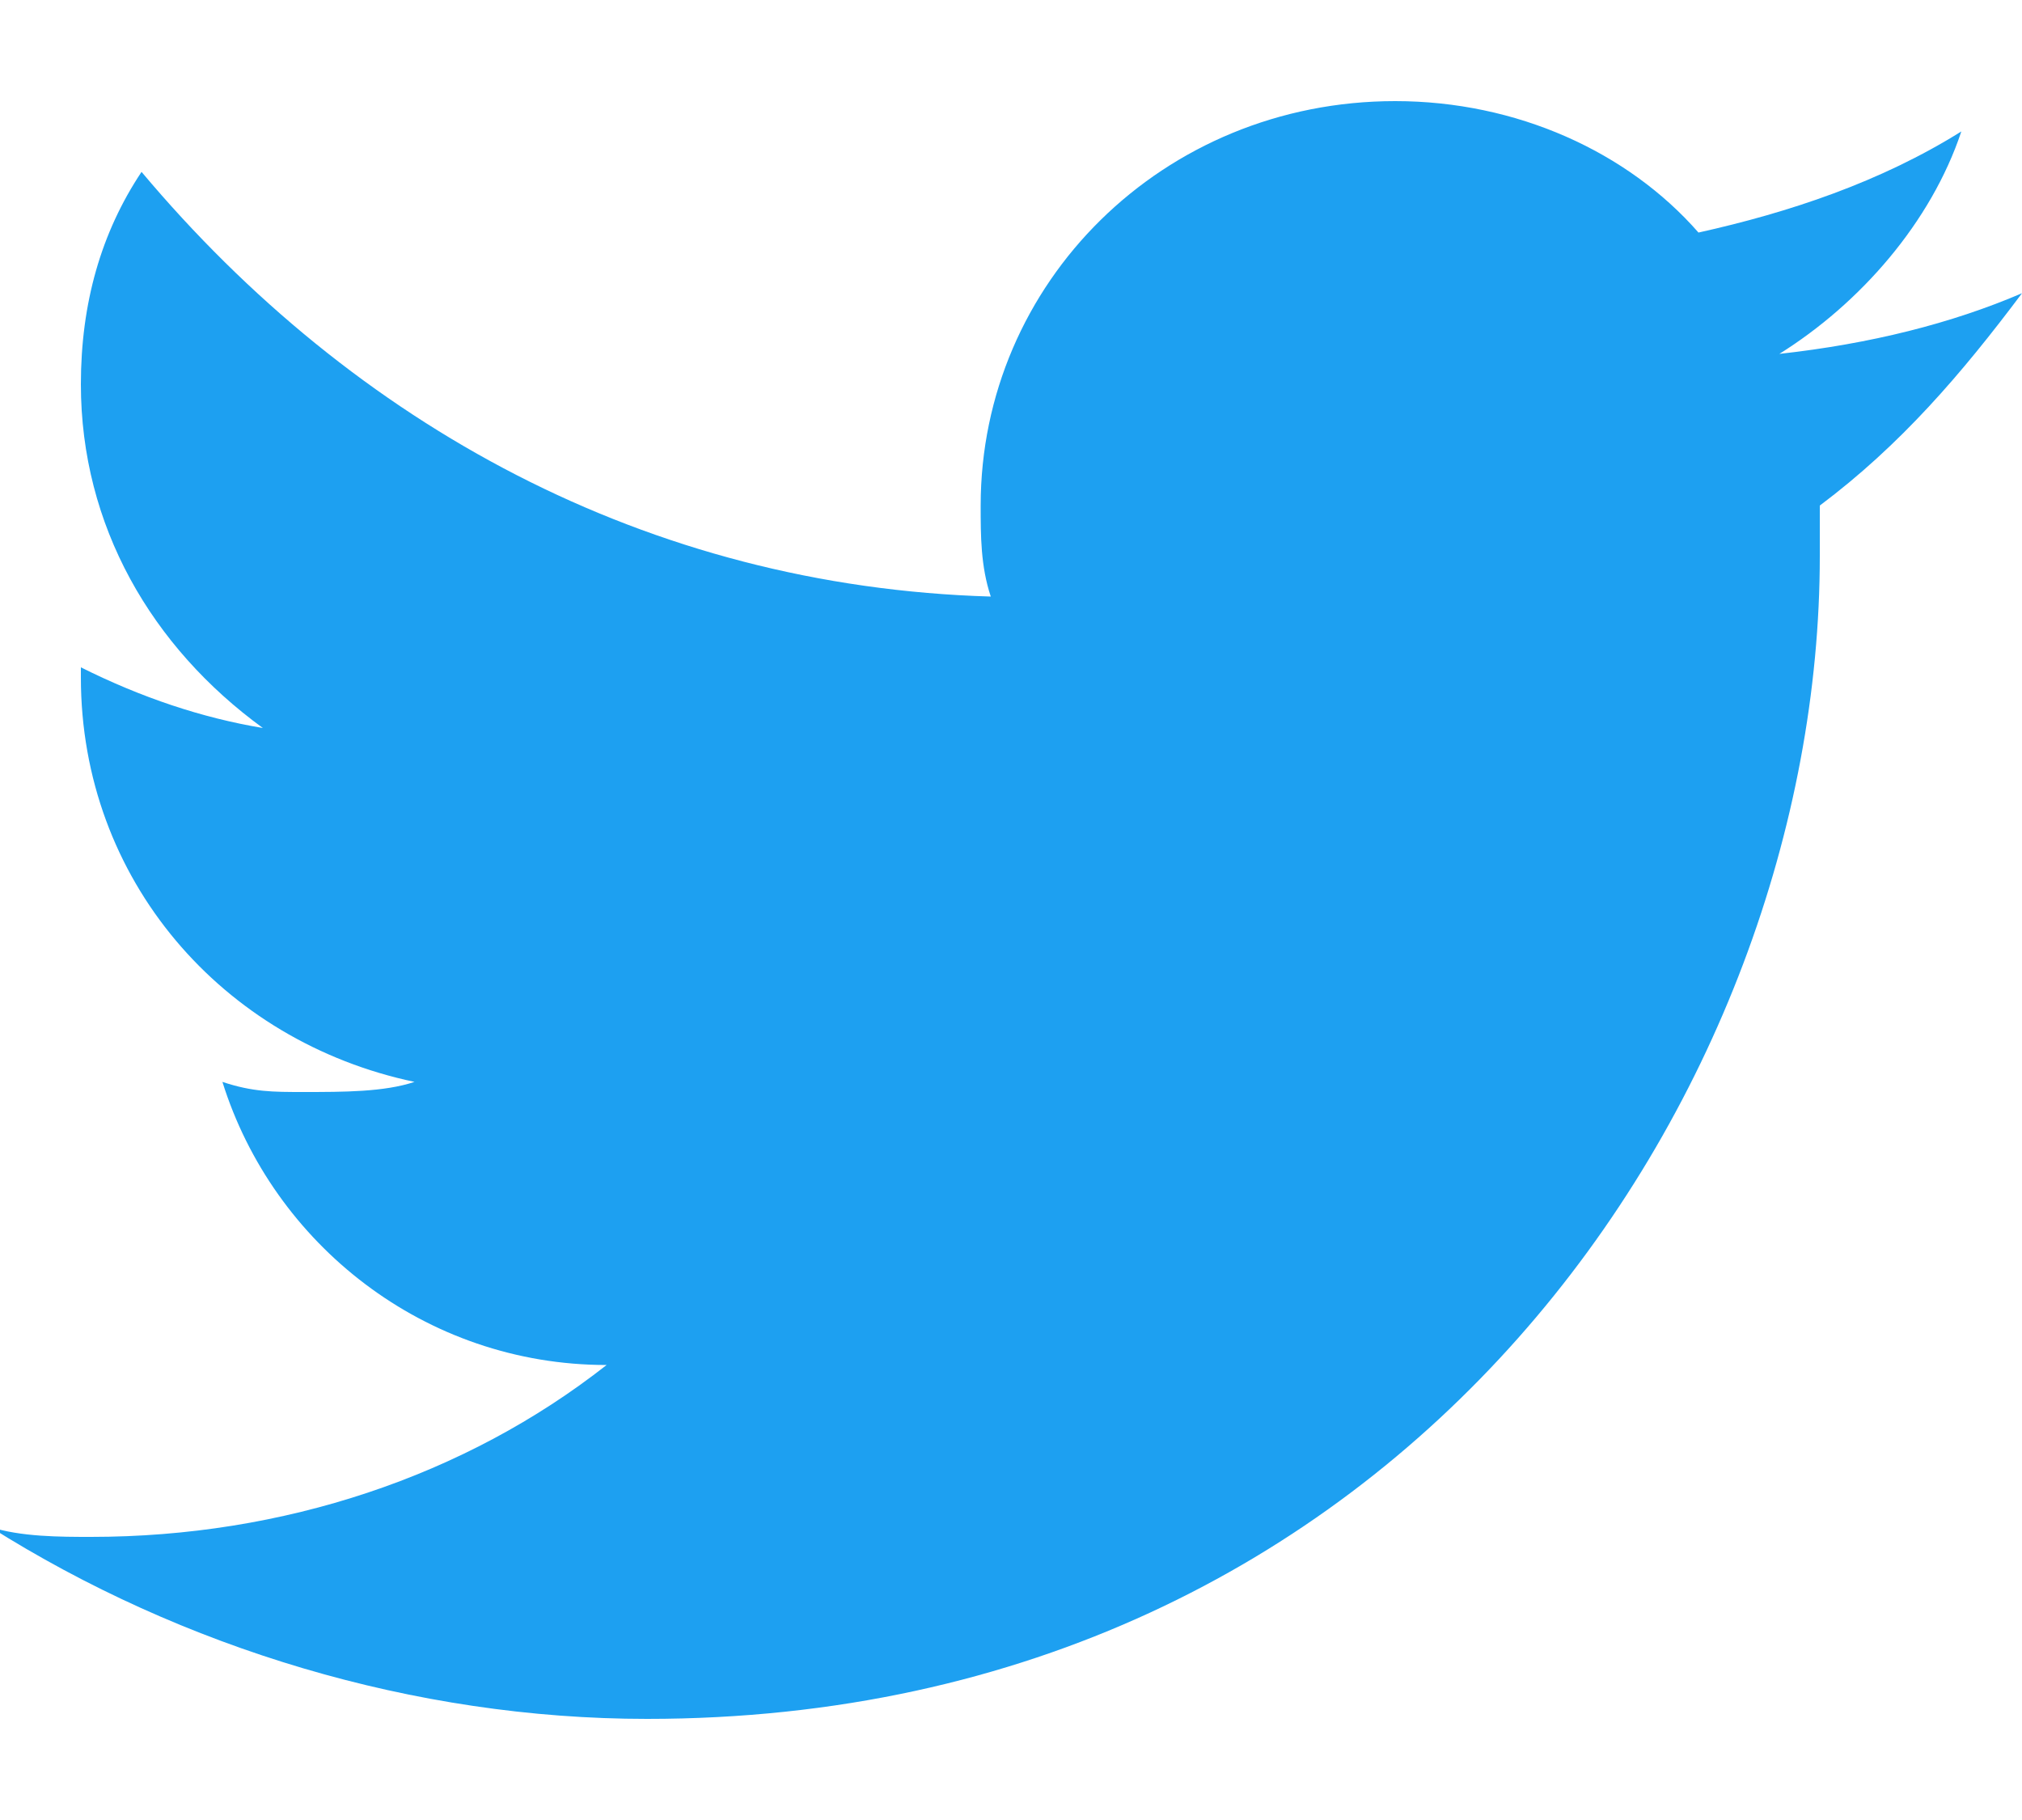 <svg xmlns="http://www.w3.org/2000/svg" viewBox="0 0 20 18" enable-background="new 0 0 20 18"><style type="text/css">.st0{fill:#1DA0F1;}</style><path class="st0" d="M20 2.9c-.7.3-1.5.5-2.4.6.8-.5 1.5-1.3 1.8-2.2-.8.5-1.7.8-2.6 1-.7-.8-1.8-1.3-3-1.3-2.3 0-4.1 1.8-4.1 4 0 .3 0 .6.1.9-3.4-.1-6.3-1.7-8.4-4.2C1 2.3.8 3 .8 3.8c0 1.4.7 2.6 1.8 3.4-.6-.1-1.2-.3-1.8-.6 0 0 0 0 0 .1 0 2 1.4 3.6 3.3 4-.3.1-.7.1-1.1.1-.3 0-.5 0-.8-.1.5 1.6 2 2.8 3.8 2.8-1.4 1.1-3.2 1.7-5.1 1.7-.3 0-.7 0-1-.1C1.8 16.3 4.1 17 6.4 17 13.9 17 18 10.8 18 5.5c0-.2 0-.3 0-.5.8-.6 1.4-1.3 2-2.1z"/></svg>